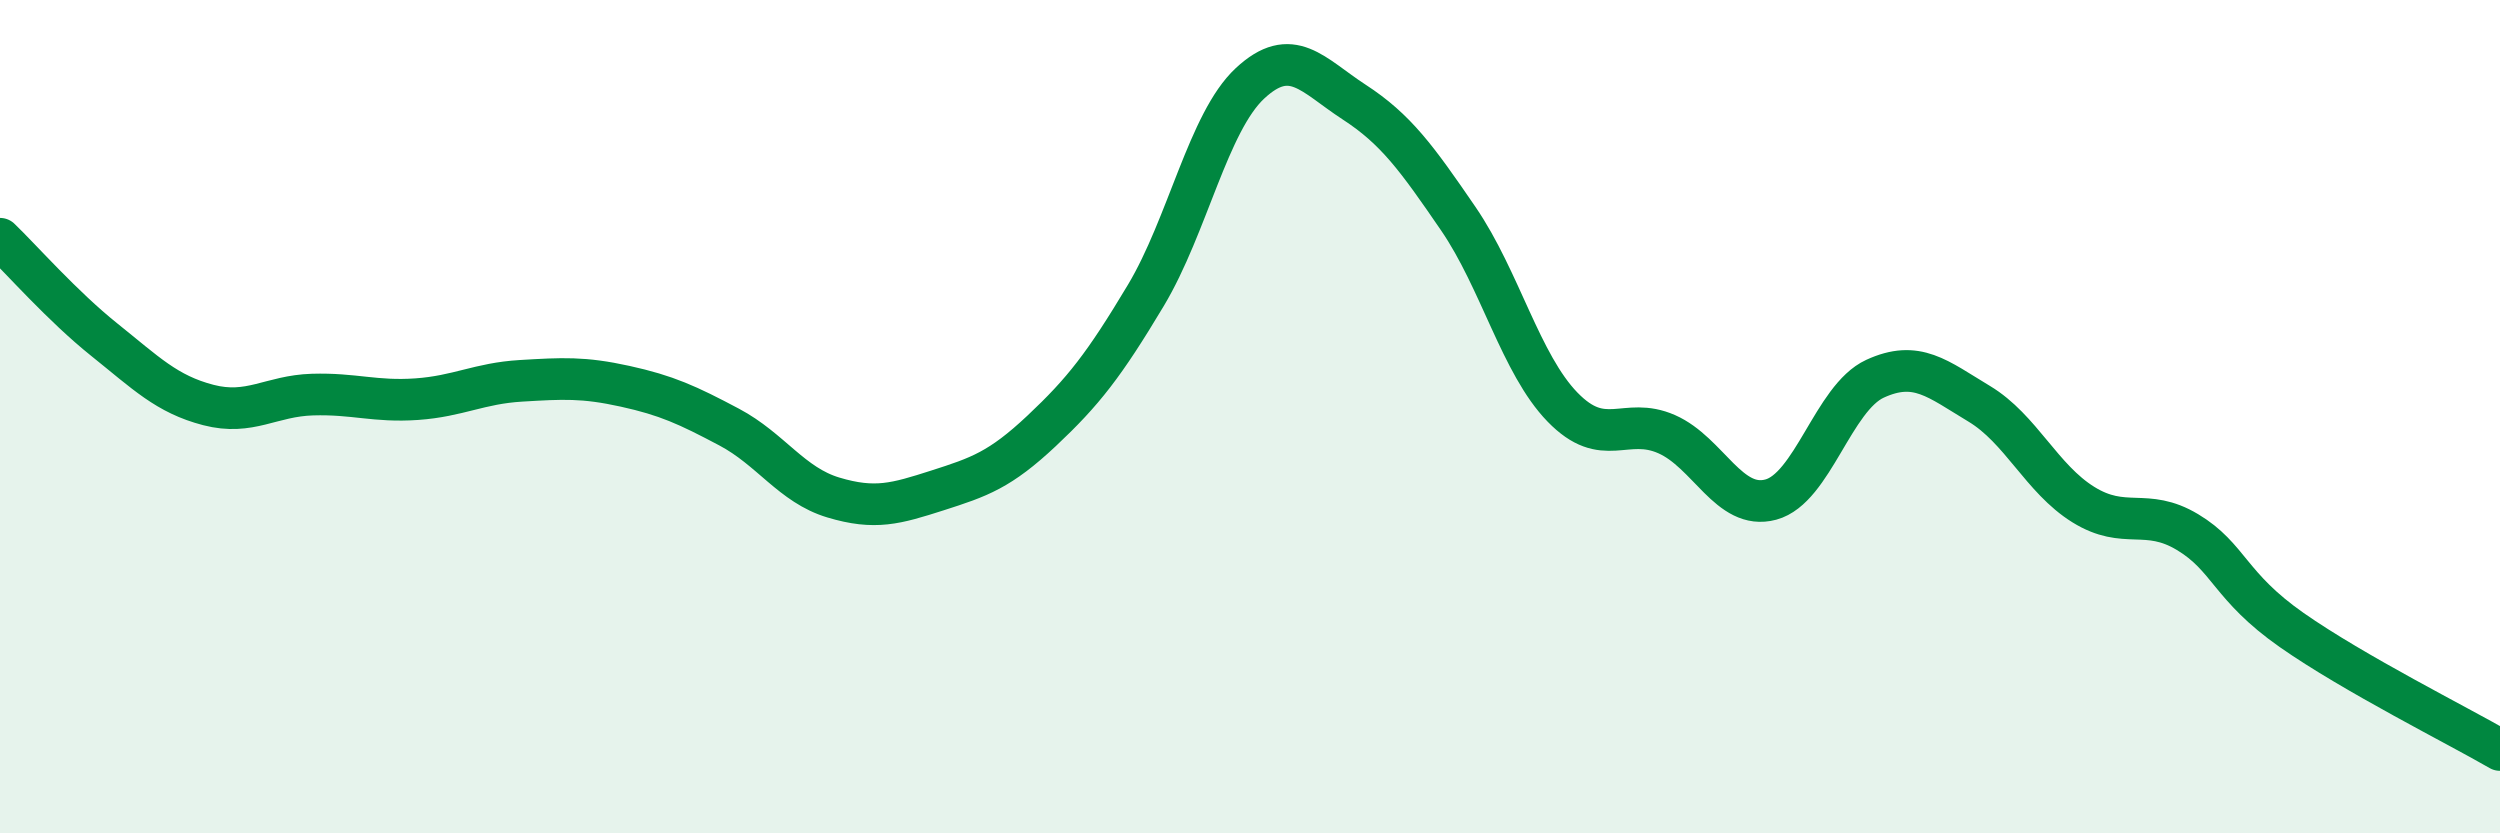 
    <svg width="60" height="20" viewBox="0 0 60 20" xmlns="http://www.w3.org/2000/svg">
      <path
        d="M 0,5.73 C 0.5,6.21 1.5,7.35 2.5,8.15 C 3.5,8.95 4,9.46 5,9.72 C 6,9.98 6.5,9.5 7.5,9.47 C 8.5,9.44 9,9.65 10,9.58 C 11,9.51 11.5,9.2 12.5,9.14 C 13.5,9.08 14,9.05 15,9.27 C 16,9.49 16.5,9.72 17.5,10.25 C 18.5,10.78 19,11.64 20,11.94 C 21,12.24 21.5,12.09 22.5,11.77 C 23.5,11.45 24,11.28 25,10.34 C 26,9.4 26.5,8.76 27.5,7.09 C 28.5,5.42 29,2.93 30,2 C 31,1.07 31.5,1.8 32.5,2.45 C 33.5,3.1 34,3.79 35,5.25 C 36,6.71 36.5,8.74 37.5,9.77 C 38.5,10.8 39,9.98 40,10.42 C 41,10.86 41.5,12.26 42.5,11.99 C 43.5,11.72 44,9.55 45,9.09 C 46,8.63 46.5,9.09 47.5,9.69 C 48.5,10.29 49,11.49 50,12.11 C 51,12.73 51.5,12.17 52.5,12.77 C 53.5,13.37 53.5,14.07 55,15.12 C 56.5,16.17 59,17.42 60,18L60 20L0 20Z"
        fill="#008740"
        opacity="0.1"
        stroke-linecap="round"
        stroke-linejoin="round"
      />
      <path
        d="M 0,5.73 C 0.5,6.21 1.5,7.35 2.5,8.15 C 3.5,8.95 4,9.46 5,9.72 C 6,9.98 6.5,9.5 7.5,9.47 C 8.5,9.44 9,9.65 10,9.58 C 11,9.51 11.5,9.2 12.5,9.14 C 13.5,9.08 14,9.05 15,9.27 C 16,9.49 16.5,9.72 17.5,10.25 C 18.5,10.78 19,11.64 20,11.94 C 21,12.24 21.5,12.09 22.5,11.77 C 23.5,11.45 24,11.28 25,10.34 C 26,9.4 26.5,8.76 27.5,7.09 C 28.5,5.42 29,2.93 30,2 C 31,1.07 31.5,1.8 32.5,2.45 C 33.5,3.1 34,3.79 35,5.25 C 36,6.71 36.5,8.74 37.5,9.77 C 38.5,10.8 39,9.98 40,10.42 C 41,10.86 41.5,12.26 42.5,11.99 C 43.5,11.72 44,9.55 45,9.09 C 46,8.63 46.5,9.09 47.5,9.69 C 48.5,10.29 49,11.49 50,12.11 C 51,12.73 51.5,12.17 52.5,12.77 C 53.5,13.37 53.5,14.07 55,15.12 C 56.5,16.17 59,17.42 60,18"
        stroke="#008740"
        stroke-width="1"
        fill="none"
        stroke-linecap="round"
        stroke-linejoin="round"
      />
    </svg>
  